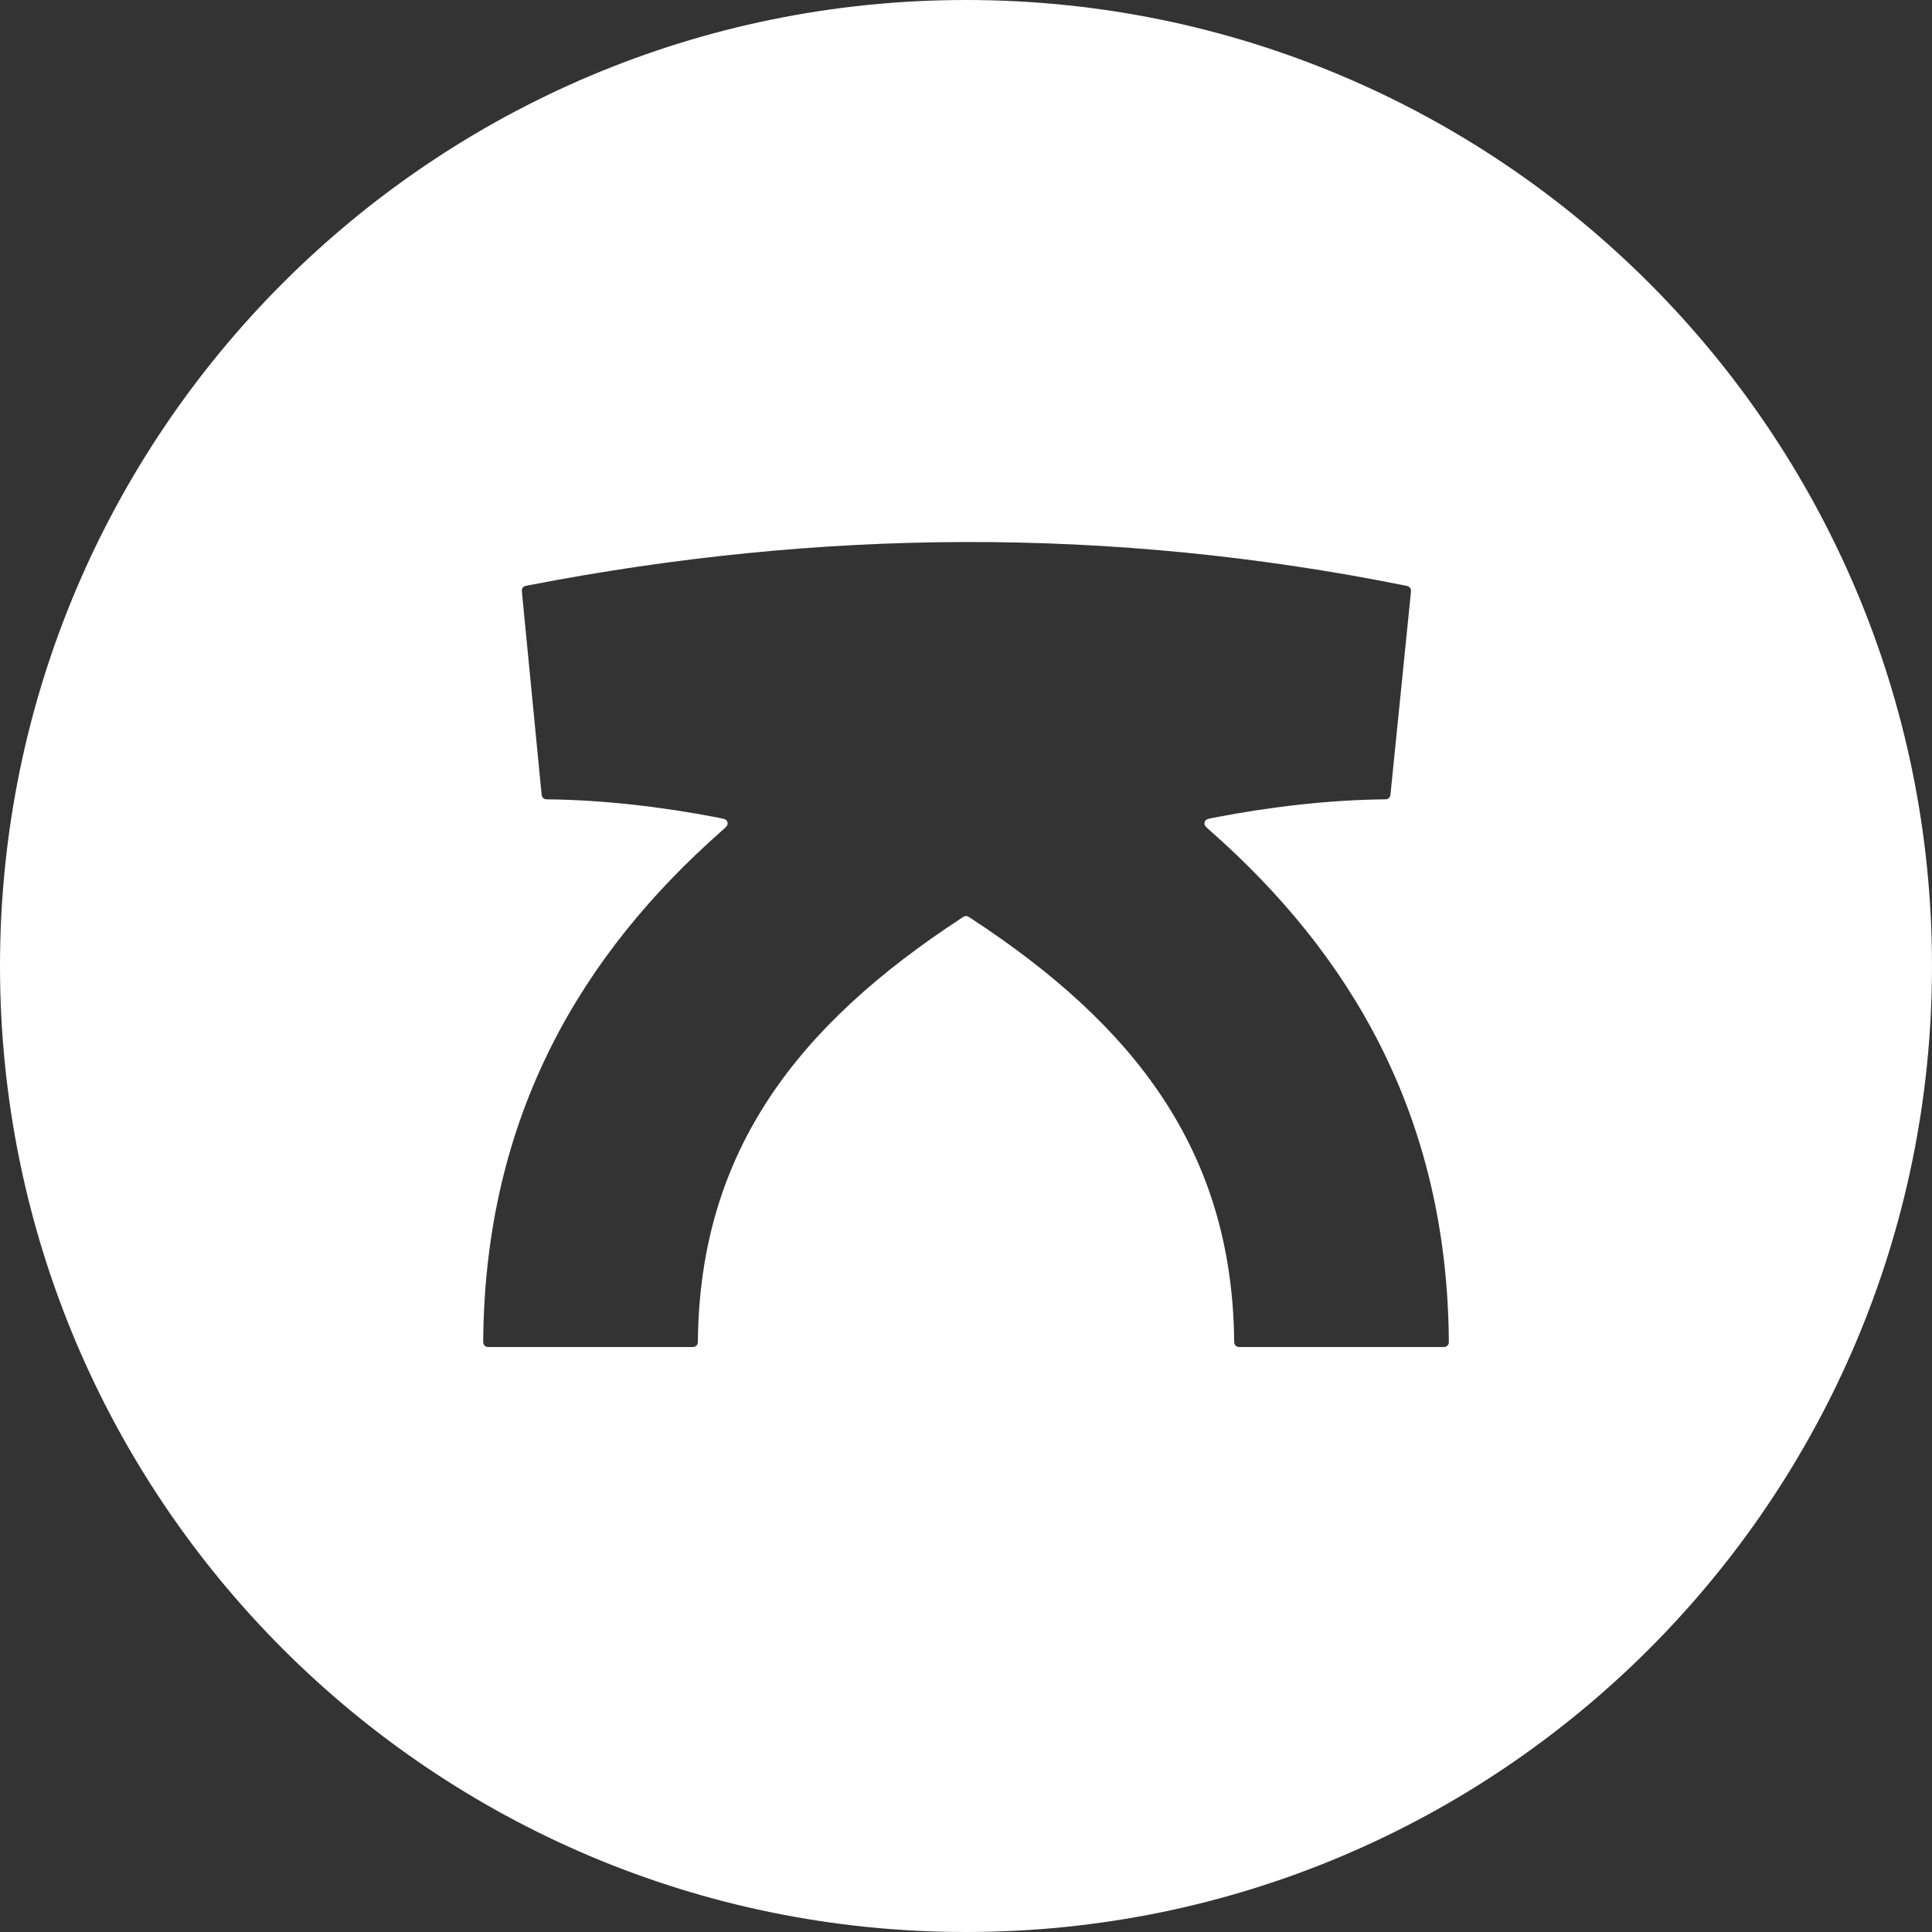 <svg width="44" height="44" viewBox="0 0 44 44" fill="none" xmlns="http://www.w3.org/2000/svg">
<rect x="0" y="0" width="44" height="44" fill="#333333" stroke="none"/>
<path fill-rule="evenodd" clip-rule="evenodd" d="M22 0C9.85 0 0 9.85 0 22C0 34.15 9.85 44 22 44C34.15 44 44 34.15 44 22C44 9.85 34.15 0 22 0ZM16.432 18.927L16.432 18.927C13.283 21.704 11.055 25.362 11.005 30.501C11.005 30.562 11.004 30.593 11.016 30.617C11.027 30.638 11.044 30.655 11.064 30.666C11.088 30.678 11.119 30.678 11.18 30.678H15.717C15.779 30.678 15.81 30.678 15.833 30.666C15.854 30.655 15.87 30.639 15.881 30.619C15.893 30.595 15.893 30.564 15.894 30.501C15.953 26.211 18.156 23.352 21.905 20.904C21.939 20.881 21.957 20.87 21.976 20.865C21.992 20.861 22.009 20.861 22.026 20.865C22.045 20.87 22.062 20.881 22.097 20.904C25.845 23.352 28.048 26.211 28.107 30.501C28.108 30.564 28.108 30.595 28.121 30.619C28.131 30.639 28.148 30.655 28.169 30.666C28.192 30.678 28.223 30.678 28.284 30.678H32.821C32.883 30.678 32.914 30.678 32.937 30.666C32.958 30.655 32.975 30.638 32.985 30.617C32.997 30.593 32.997 30.562 32.996 30.501C32.946 25.362 30.719 21.704 27.57 18.927C27.483 18.85 27.439 18.812 27.432 18.774C27.426 18.742 27.435 18.708 27.457 18.683C27.482 18.654 27.538 18.643 27.65 18.621C28.957 18.367 30.31 18.218 31.497 18.205C31.554 18.205 31.582 18.204 31.605 18.194C31.624 18.184 31.64 18.17 31.651 18.151C31.664 18.13 31.667 18.102 31.672 18.046L32.129 13.523C32.135 13.467 32.137 13.439 32.129 13.416C32.122 13.396 32.108 13.378 32.091 13.365C32.071 13.35 32.044 13.344 31.989 13.333L31.989 13.333C25.26 11.982 18.661 12.048 12.031 13.331L12.031 13.331C11.976 13.342 11.948 13.347 11.928 13.362C11.911 13.374 11.897 13.392 11.89 13.413C11.882 13.436 11.884 13.464 11.89 13.52L12.33 18.046C12.335 18.102 12.338 18.13 12.351 18.151C12.362 18.17 12.378 18.184 12.397 18.194C12.419 18.204 12.448 18.205 12.505 18.205C13.692 18.218 15.045 18.367 16.352 18.621C16.464 18.643 16.52 18.654 16.545 18.683C16.566 18.708 16.575 18.742 16.569 18.774C16.563 18.812 16.519 18.85 16.432 18.927Z" fill="white"/>
</svg>
